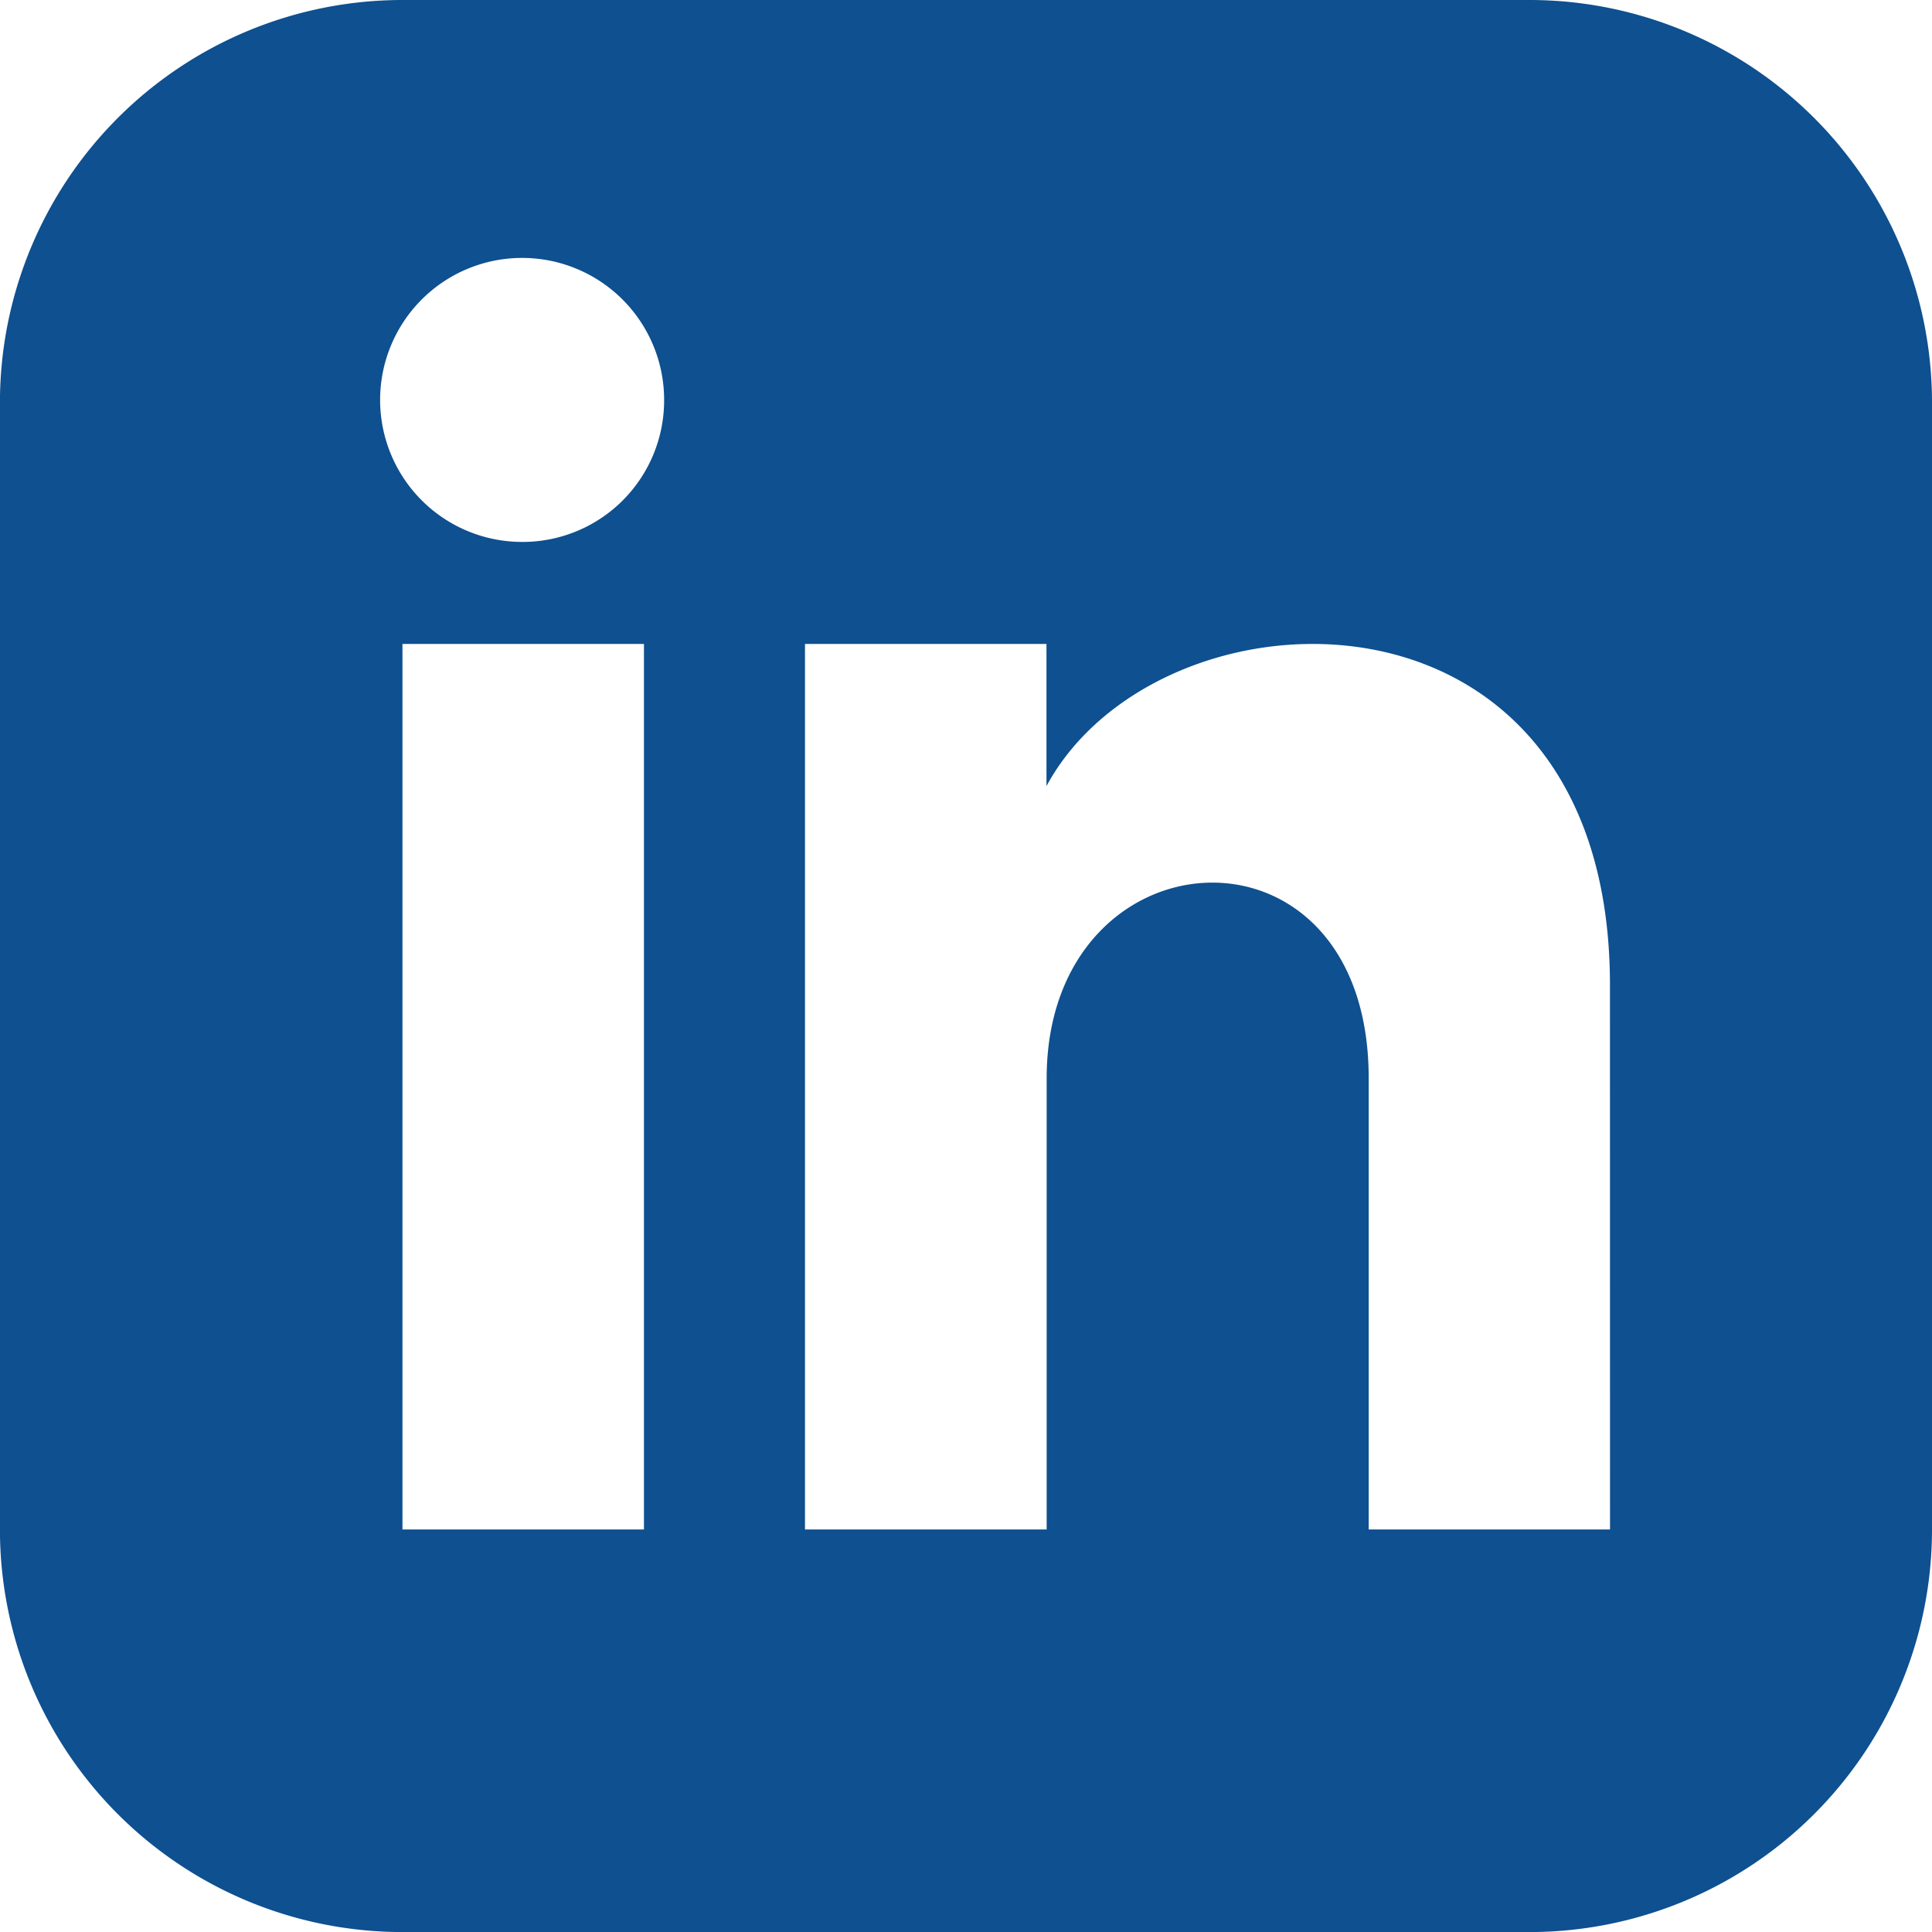 <?xml version="1.0" encoding="UTF-8"?> <svg xmlns="http://www.w3.org/2000/svg" width="32" height="32" viewBox="0 0 32 32"><path d="M25.333 0H6.666A6.668 6.668 0 0 0-.001 6.667v18.667a6.668 6.668 0 0 0 6.667 6.667h18.667A6.667 6.667 0 0 0 32 25.334V6.667A6.667 6.667 0 0 0 25.333 0zM10.666 25.333h-4V10.666h4zm-2-16.357h-.018A2.352 2.352 0 1 1 11 6.624v.008a2.344 2.344 0 0 1-2.333 2.344h-.001zm18.001 16.357H22.67v-7.472c0-4.491-5.334-4.151-5.334 0v7.472h-4.003V10.666h4v2.354c1.861-3.448 9.333-3.703 9.333 3.297z" fill="#0E5090"></path></svg> 